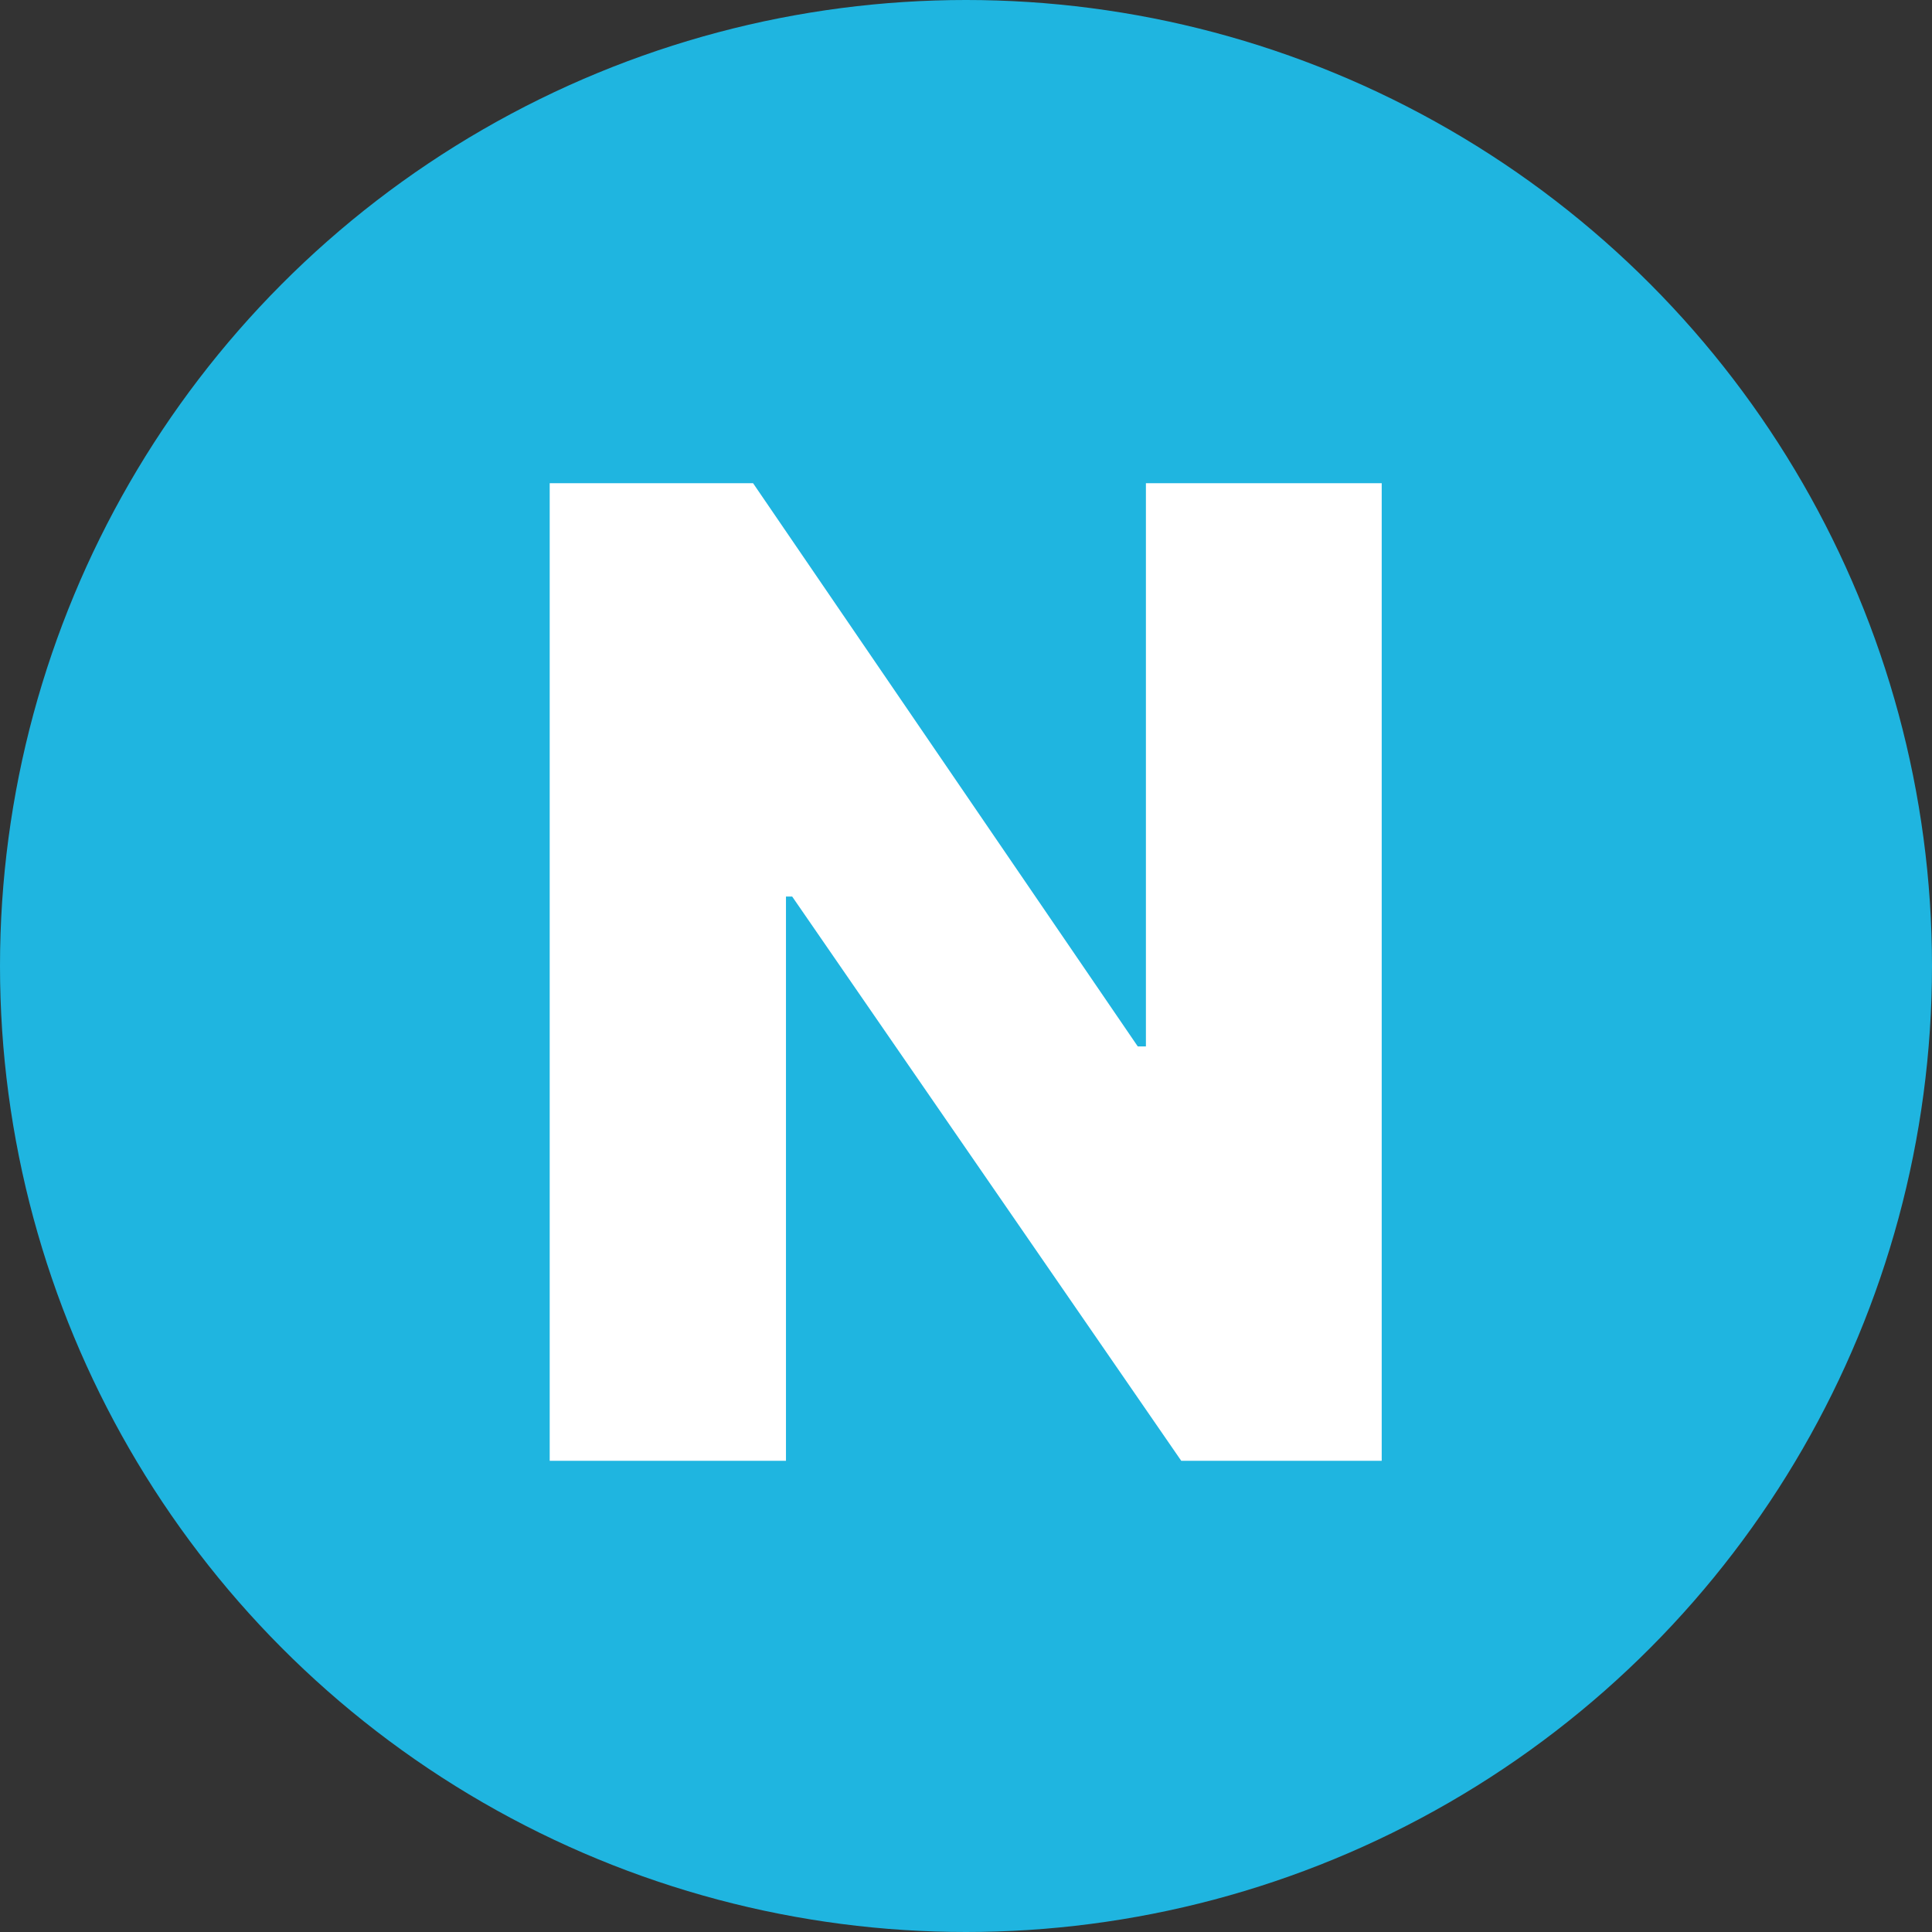 <?xml version="1.0" encoding="UTF-8"?> <svg xmlns="http://www.w3.org/2000/svg" width="82" height="82" viewBox="0 0 82 82" fill="none"><rect x="0" y="0" width="82" height="82" fill="#333333" stroke="none"/><circle cx="41" cy="41" r="41" fill="#1FB5E0"></circle><path d="M58.644 20.508V62H50.135L33.623 38.053H33.359V62H23.331V20.508H31.962L48.291 44.414H48.636V20.508H58.644Z" fill="white"></path></svg> 